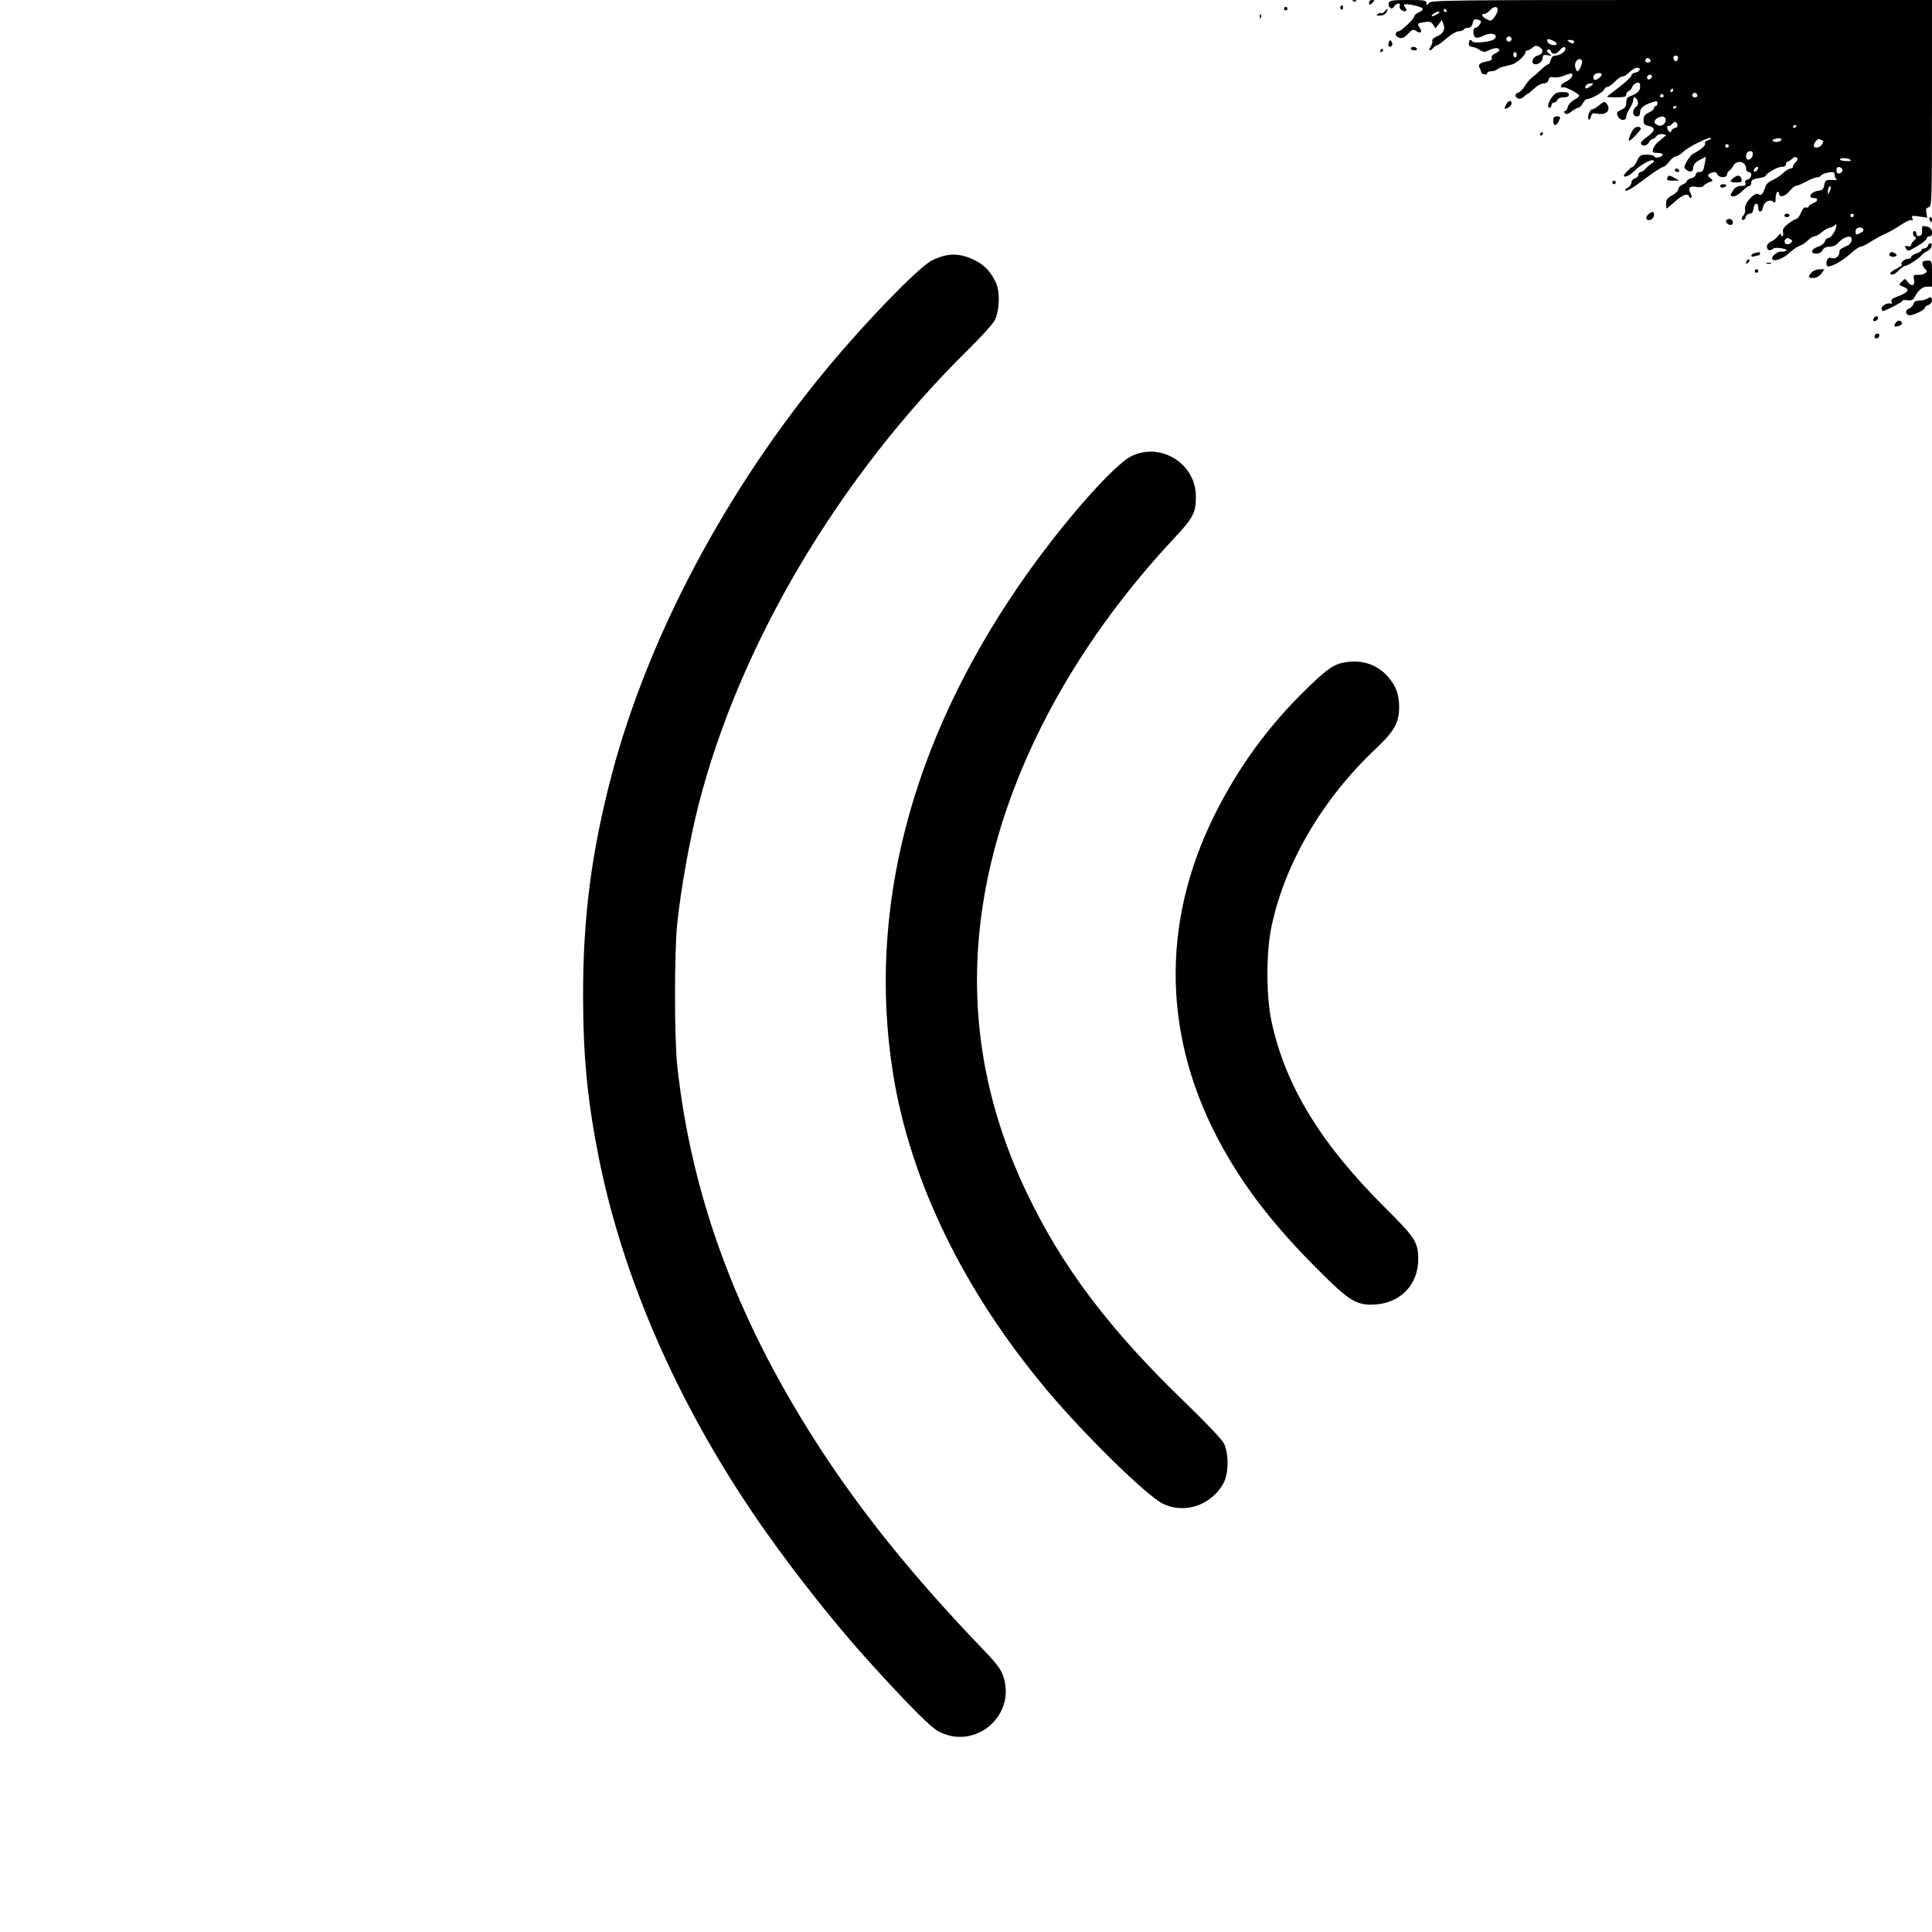 <?xml version="1.0" standalone="no"?>
<!DOCTYPE svg PUBLIC "-//W3C//DTD SVG 20010904//EN"
 "http://www.w3.org/TR/2001/REC-SVG-20010904/DTD/svg10.dtd">
<svg version="1.0" xmlns="http://www.w3.org/2000/svg"
 width="1112pt" height="1112pt" viewBox="0 0 1112 1112"
 preserveAspectRatio="xMidYMid meet">
<g transform="translate(0,1112) scale(0.1,-0.1)"
fill="#000000" stroke="none">
<path d="M7788 11113 c7 -3 16 -2 19 1 4 3 -2 6 -13 5 -11 0 -14 -3 -6 -6z"/>
<path d="M7880 11104 c0 -14 3 -14 15 -4 8 7 15 14 15 16 0 2 -7 4 -15 4 -8 0
-15 -7 -15 -16z"/>
<path d="M7993 11104 c-3 -8 0 -21 6 -27 10 -9 15 -8 25 6 16 21 40 23 32 2
-3 -8 3 -19 13 -24 23 -13 35 -3 19 16 -17 21 -5 24 51 12 56 -12 64 -24 26
-41 -14 -6 -25 -16 -25 -23 0 -13 -76 -85 -90 -85 -16 0 -23 -22 -9 -31 23
-15 39 -10 65 18 22 24 28 26 46 14 26 -16 36 -6 19 20 -15 25 -15 25 30 32
29 4 38 1 48 -16 l13 -20 19 24 18 24 9 -25 c12 -31 -2 -55 -41 -71 -15 -7
-26 -17 -23 -24 2 -7 -2 -22 -10 -34 -17 -24 -3 -29 16 -6 7 8 17 15 22 15 6
0 30 18 55 40 25 22 56 40 69 40 12 0 26 5 29 10 3 6 15 10 25 10 13 0 22 9
26 25 6 26 12 29 38 19 12 -5 13 -9 3 -25 -6 -10 -17 -19 -24 -19 -18 0 -16
-49 1 -56 8 -3 28 2 46 11 44 23 92 5 58 -22 -18 -14 -116 -24 -123 -12 -10
16 -21 10 -21 -11 0 -13 7 -20 18 -20 11 0 30 -7 44 -17 23 -14 28 -15 57 -1
31 15 57 14 57 -1 0 -4 -11 -13 -25 -19 -15 -7 -22 -17 -19 -25 4 -10 -5 -17
-30 -21 -39 -7 -51 -20 -39 -38 4 -7 8 -17 8 -23 0 -5 8 -11 18 -13 9 -2 17 1
17 7 0 6 10 11 23 11 13 0 28 5 33 10 6 6 21 13 35 16 13 3 35 8 49 12 27 6
80 53 80 71 0 6 5 11 12 11 6 0 19 7 29 16 14 12 22 13 39 4 27 -15 22 -42
-10 -50 -31 -7 -42 -50 -13 -50 23 0 43 19 43 41 0 12 7 15 28 11 25 -4 26 -3
8 10 -13 11 -16 17 -7 22 6 4 14 0 17 -8 8 -22 31 -20 51 4 19 22 33 26 33 9
0 -17 -32 -38 -56 -39 -15 0 -24 -8 -28 -25 -4 -14 -10 -25 -15 -25 -4 0 -21
-12 -37 -27 -16 -16 -40 -37 -55 -48 -14 -11 -33 -34 -44 -52 -10 -17 -27 -34
-38 -37 -22 -5 -18 -29 5 -34 9 -2 23 4 31 13 9 8 18 15 20 15 3 0 19 14 37
30 18 17 42 30 55 30 14 0 25 7 28 20 4 16 11 19 29 15 13 -3 41 1 62 10 21 9
40 14 43 11 11 -11 -7 -34 -36 -47 -29 -13 -38 -37 -12 -32 14 4 91 -37 91
-48 0 -5 -13 -15 -30 -24 -16 -8 -33 -27 -36 -40 -3 -14 -11 -25 -17 -25 -8 0
-8 -3 0 -11 9 -9 19 -6 39 10 15 11 32 21 39 21 6 0 18 11 25 25 7 14 19 25
25 25 22 0 93 39 98 55 4 8 12 15 20 15 7 0 26 14 42 30 16 17 35 30 43 30 7
0 20 6 27 13 35 31 45 37 60 37 24 0 12 -24 -13 -28 -12 -2 -22 -9 -22 -16 0
-8 -31 -37 -70 -67 -38 -29 -70 -54 -70 -56 0 -2 25 -3 55 -3 43 0 55 3 55 15
0 9 7 18 15 21 8 3 17 14 20 24 3 10 15 20 25 23 16 4 20 0 20 -22 0 -25 -15
-39 -62 -57 -12 -4 -18 -17 -18 -35 0 -22 -7 -32 -29 -41 -24 -11 -28 -16 -20
-35 10 -28 49 -32 49 -5 0 9 9 31 20 47 11 17 20 38 20 48 0 24 17 21 26 -5 4
-14 1 -25 -10 -33 -23 -18 -21 -55 4 -55 15 0 20 7 20 25 0 24 24 43 78 59 16
6 22 3 22 -8 0 -9 -4 -16 -10 -16 -5 0 -10 -6 -10 -13 0 -6 -13 -18 -30 -25
-23 -11 -30 -20 -30 -42 0 -24 5 -30 31 -35 39 -9 35 -32 -11 -63 -19 -13 -35
-29 -35 -35 0 -21 33 -19 45 2 6 12 16 21 22 21 6 0 16 7 22 16 7 9 22 14 36
12 26 -3 27 -2 -27 -46 -12 -9 -24 -27 -28 -39 -6 -20 -3 -23 24 -23 17 0 31
-4 31 -9 0 -15 -43 -26 -48 -12 -2 6 -21 11 -43 11 -35 0 -41 -4 -56 -35 -9
-19 -20 -35 -24 -35 -12 0 -58 -48 -52 -54 8 -8 37 6 58 28 36 37 101 73 112
62 5 -4 0 -12 -11 -18 -10 -5 -25 -19 -34 -29 -9 -10 -22 -19 -29 -19 -7 0
-13 -7 -13 -16 0 -9 -9 -18 -20 -21 -11 -3 -20 -14 -20 -24 0 -10 -10 -24 -22
-30 -13 -7 -18 -14 -11 -16 7 -3 31 10 55 27 24 17 67 49 97 71 30 21 60 39
66 39 6 0 21 14 33 30 13 17 29 30 38 30 8 0 27 12 42 26 30 29 151 89 160 79
3 -3 -4 -8 -17 -12 -13 -3 -20 -11 -17 -19 4 -11 -21 -34 -68 -59 -10 -5 -27
-26 -38 -45 -17 -33 -17 -36 -1 -48 20 -15 38 -11 38 9 1 22 13 37 45 52 l29
15 -5 -31 c-9 -51 -12 -57 -34 -57 -11 0 -20 -7 -20 -15 0 -8 -11 -17 -25 -21
-14 -3 -25 -10 -25 -15 0 -5 -11 -15 -25 -21 -14 -6 -25 -18 -25 -27 0 -9 -16
-25 -35 -35 -27 -15 -35 -25 -35 -48 0 -15 1 -28 3 -28 2 0 23 18 48 40 45 40
74 50 82 28 2 -7 7 -10 11 -6 4 3 3 16 -4 27 -16 30 -4 43 35 35 20 -3 35 -1
40 6 4 6 18 16 32 21 25 9 25 10 7 24 -16 13 -17 16 -4 25 22 14 40 12 46 -5
8 -19 54 -20 54 0 0 7 6 18 13 22 6 4 17 17 23 28 21 38 74 26 74 -16 0 -11 7
-19 15 -19 22 0 18 -37 -5 -43 -13 -3 -18 -10 -14 -21 5 -12 -1 -16 -24 -16
-21 0 -35 -8 -46 -25 -20 -31 -20 -35 3 -35 11 0 33 14 49 30 17 17 35 30 41
30 6 0 11 8 11 19 0 14 10 20 39 25 22 3 41 9 43 13 7 18 69 53 93 53 16 0 25
6 25 15 0 8 4 15 9 15 5 0 17 7 26 16 11 11 20 13 26 7 7 -7 5 -16 -5 -26 -9
-9 -16 -20 -16 -26 0 -6 -7 -11 -14 -11 -8 0 -28 -12 -43 -26 -15 -15 -43 -33
-61 -41 -18 -7 -35 -21 -38 -31 -16 -48 -27 -62 -42 -50 -20 17 -86 -54 -78
-85 3 -12 -1 -29 -10 -38 -11 -12 -12 -19 -4 -24 7 -4 14 2 17 14 3 12 13 21
24 21 12 0 19 9 21 27 4 36 28 43 28 8 0 -32 23 -29 28 3 4 29 38 48 58 31 12
-9 14 -6 14 19 0 17 5 34 10 37 6 3 10 -1 10 -9 0 -26 34 -18 60 14 14 17 30
30 37 30 7 0 33 11 59 25 26 14 55 25 65 25 9 0 19 5 21 10 2 6 20 13 41 17
33 5 37 3 37 -15 0 -11 6 -22 13 -25 6 -2 -6 -4 -28 -3 -36 1 -40 -1 -45 -29
-4 -24 -11 -31 -35 -33 -42 -5 -64 -42 -25 -42 28 0 25 -19 -5 -30 -14 -5 -25
-14 -25 -19 0 -6 -7 -8 -14 -5 -10 4 -20 -6 -30 -30 -8 -20 -20 -36 -26 -36
-6 0 -27 -12 -46 -27 -27 -20 -35 -32 -31 -50 2 -13 0 -23 -4 -23 -5 0 -9 6
-9 12 0 7 -7 2 -16 -10 -9 -13 -27 -27 -40 -32 -14 -6 -24 -18 -24 -30 0 -21
19 -27 36 -11 5 5 27 6 49 2 28 -6 35 -10 24 -15 -9 -4 -20 -6 -25 -4 -16 4
-54 -22 -54 -38 0 -25 60 -7 100 31 19 18 45 36 58 40 12 3 34 17 47 31 13 13
31 24 39 24 8 0 28 11 44 25 17 14 36 25 44 25 8 0 19 5 26 12 9 9 12 9 12 0
0 -25 -31 -72 -46 -72 -9 0 -18 -9 -21 -20 -3 -11 -20 -24 -39 -30 -40 -13
-46 -40 -9 -40 14 0 29 8 35 20 7 13 21 20 41 20 20 0 39 9 55 28 33 34 77 41
72 10 -2 -12 -11 -25 -20 -29 -10 -5 -25 -13 -34 -17 -9 -4 -17 -12 -16 -17 1
-27 -20 -47 -43 -41 -18 5 -25 1 -30 -15 -4 -12 -3 -25 2 -30 12 -12 82 24
133 70 25 23 51 41 59 41 8 0 35 13 60 30 26 16 62 36 81 44 20 8 60 31 89 50
29 20 58 33 64 29 7 -4 8 0 4 11 -6 15 -2 16 40 10 l46 -7 -5 28 c-4 21 -1 29
13 32 18 5 19 26 19 599 l0 594 -1441 0 c-1358 0 -1443 -1 -1455 -18 -13 -16
-13 -16 -14 1 0 15 -12 17 -105 17 -87 0 -107 -3 -112 -16z m627 -41 c0 -10
-9 -29 -19 -43 -18 -22 -21 -23 -45 -10 -28 14 -34 30 -13 30 8 0 22 9 32 20
22 25 45 26 45 3z m-295 -3 c3 -5 1 -10 -4 -10 -6 0 -11 5 -11 10 0 6 2 10 4
10 3 0 8 -4 11 -10z m-57 -24 c-12 -7 -25 -11 -27 -9 -8 6 34 31 42 26 5 -3
-2 -11 -15 -17z m432 -141 c0 -8 -7 -15 -15 -15 -8 0 -15 7 -15 15 0 8 7 15
15 15 8 0 15 -7 15 -15z m260 -27 c0 -13 -36 -9 -49 5 -6 8 -8 17 -5 20 8 7
54 -14 54 -25z m100 12 c0 -13 -11 -13 -30 0 -12 8 -11 10 8 10 12 0 22 -4 22
-10z m-330 -75 c0 -8 -4 -15 -10 -15 -5 0 -10 7 -10 15 0 8 5 15 10 15 6 0 10
-7 10 -15z m928 -22 c-4 -22 -22 -20 -26 1 -2 10 3 16 13 16 10 0 15 -7 13
-17z m-158 -14 c0 -5 -7 -9 -15 -9 -15 0 -20 12 -9 23 8 8 24 -1 24 -14z
m-395 2 c6 -11 -15 -61 -25 -61 -4 0 -10 10 -13 22 -9 32 22 64 38 39z m113
-83 c-6 -16 -36 -34 -44 -26 -3 4 -4 14 -1 23 7 17 51 21 45 3z m290 -10 c-6
-18 -28 -21 -28 -4 0 9 7 16 16 16 9 0 14 -5 12 -12z m-352 -53 c-25 -19 -37
-19 -30 0 4 8 16 15 28 15 21 -1 21 -1 2 -15z m474 -25 c0 -5 -5 -10 -11 -10
-5 0 -7 5 -4 10 3 6 8 10 11 10 2 0 4 -4 4 -10z m140 -31 c0 -5 -7 -9 -15 -9
-15 0 -20 12 -9 23 8 8 24 -1 24 -14z m-195 1 c3 -5 -1 -10 -10 -10 -9 0 -13
5 -10 10 3 6 8 10 10 10 2 0 7 -4 10 -10z m75 -64 c0 -3 -4 -8 -10 -11 -5 -3
-10 -1 -10 4 0 6 5 11 10 11 6 0 10 -2 10 -4z m-65 -66 c11 -18 -13 -49 -35
-43 -30 8 -36 24 -15 40 22 15 41 17 50 3z m69 -36 c4 -11 -1 -18 -14 -21 -11
-3 -20 -9 -20 -14 0 -17 -18 -9 -23 11 -3 11 -1 18 3 15 5 -3 15 1 22 9 17 20
24 20 32 0z m686 -8 c0 -3 -4 -8 -10 -11 -5 -3 -10 -1 -10 4 0 6 5 11 10 11 6
0 10 -2 10 -4z m-95 -88 c-9 -5 -24 -7 -33 -3 -15 6 -15 8 3 15 28 10 53 0 30
-12z m239 6 c12 -5 13 -9 3 -25 -13 -21 -47 -26 -47 -6 0 7 5 18 12 25 14 14
12 14 32 6z m-534 -34 c0 -5 -4 -10 -10 -10 -5 0 -10 5 -10 10 0 6 5 10 10 10
6 0 10 -4 10 -10z m138 -52 c-4 -29 -38 -38 -38 -10 0 22 8 32 27 32 9 0 13
-8 11 -22z m561 -27 c10 -6 2 -9 -22 -8 -21 0 -37 5 -37 9 0 11 41 10 59 -1z
m-531 -53 c-2 -6 -10 -14 -16 -16 -7 -2 -10 2 -6 12 7 18 28 22 22 4z m487 -8
c0 -8 -8 -16 -17 -18 -13 -2 -18 3 -18 18 0 15 5 20 18 18 9 -2 17 -10 17 -18z
m-74 -121 c-9 -22 -10 -22 -10 -3 -1 11 2 24 6 27 12 12 14 0 4 -24z m139
-139 c0 -5 -4 -10 -10 -10 -5 0 -10 5 -10 10 0 6 5 10 10 10 6 0 10 -4 10 -10z
m55 -79 c3 -6 -3 -15 -14 -20 -27 -15 -31 -14 -31 9 0 21 33 29 45 11z m-417
-60 c10 -6 10 -10 -3 -21 -18 -15 -42 0 -31 19 8 13 16 14 34 2z"/>
<path d="M7715 11081 c-3 -5 -1 -12 5 -16 5 -3 10 1 10 9 0 18 -6 21 -15 7z"/>
<path d="M7390 11070 c0 -5 5 -10 10 -10 6 0 10 5 10 10 0 6 -4 10 -10 10 -5
0 -10 -4 -10 -10z"/>
<path d="M7970 11055 c-7 -8 -15 -13 -19 -11 -4 3 -13 1 -21 -5 -11 -6 -8 -9
12 -9 17 0 31 7 38 20 13 24 8 26 -10 5z"/>
<path d="M7251 11024 c0 -11 3 -14 6 -6 3 7 2 16 -1 19 -3 4 -6 -2 -5 -13z"/>
<path d="M7994 10877 c-8 -21 2 -35 16 -21 5 5 6 15 0 24 -8 12 -10 12 -16 -3z"/>
<path d="M8120 10840 c0 -5 9 -10 21 -10 11 0 17 5 14 10 -3 6 -13 10 -21 10
-8 0 -14 -4 -14 -10z"/>
<path d="M7945 10830 c-3 -5 -1 -10 4 -10 6 0 11 5 11 10 0 6 -2 10 -4 10 -3
0 -8 -4 -11 -10z"/>
<path d="M8932 10560 c-23 -31 -29 -60 -12 -60 6 0 10 7 10 15 0 8 6 15 14 15
8 0 16 7 20 15 3 9 18 15 36 15 20 0 30 5 30 15 0 11 -11 15 -38 15 -31 0 -43
-6 -60 -30z"/>
<path d="M8670 10521 c-15 -28 -13 -33 10 -21 11 6 20 17 20 25 0 21 -17 18
-30 -4z"/>
<path d="M9205 10515 c-16 -14 -36 -25 -42 -25 -14 0 -29 -47 -19 -58 4 -3 10
4 13 17 5 19 11 22 35 17 53 -11 83 20 56 57 -12 14 -16 14 -43 -8z"/>
<path d="M8940 10425 c0 -30 15 -33 30 -6 14 27 13 31 -10 31 -15 0 -20 -7
-20 -25z"/>
<path d="M9402 10377 c-14 -16 -33 -67 -26 -67 12 0 73 64 68 72 -8 12 -30 10
-42 -5z"/>
<path d="M8865 10350 c-3 -5 -1 -10 4 -10 6 0 11 5 11 10 0 6 -2 10 -4 10 -3
0 -8 -4 -11 -10z"/>
<path d="M9640 10140 c0 -5 7 -10 16 -10 8 0 12 5 9 10 -3 6 -10 10 -16 10 -5
0 -9 -4 -9 -10z"/>
<path d="M9596 10095 c-4 -12 3 -15 32 -15 l37 1 -25 14 c-32 18 -37 18 -44 0z"/>
<path d="M9978 10096 c-26 -19 -22 -26 16 -26 29 0 33 3 29 20 -6 23 -21 25
-45 6z"/>
<path d="M9280 10070 c0 -5 5 -10 10 -10 6 0 10 5 10 10 0 6 -4 10 -10 10 -5
0 -10 -4 -10 -10z"/>
<path d="M9900 10050 c0 -5 6 -10 14 -10 8 0 18 5 21 10 3 6 -3 10 -14 10 -12
0 -21 -4 -21 -10z"/>
<path d="M9485 9884 c-19 -19 -7 -38 18 -28 18 6 24 44 8 44 -5 0 -17 -7 -26
-16z"/>
<path d="M10270 9880 c0 -5 7 -10 15 -10 8 0 15 5 15 10 0 6 -7 10 -15 10 -8
0 -15 -4 -15 -10z"/>
<path d="M11106 9855 c4 -8 8 -15 10 -15 2 0 4 7 4 15 0 8 -4 15 -10 15 -5 0
-7 -7 -4 -15z"/>
<path d="M9937 9853 c-11 -10 13 -32 28 -27 8 3 11 12 8 20 -5 15 -25 19 -36
7z"/>
<path d="M11063 9793 c1 -19 -3 -28 -15 -31 -11 -2 -18 3 -18 12 0 9 -4 16
-10 16 -14 0 -12 -27 3 -34 9 -3 7 -9 -5 -19 -10 -8 -18 -20 -18 -27 0 -7 -8
-10 -20 -7 -17 4 -18 2 -10 -13 10 -18 13 -17 65 13 30 18 55 38 55 45 0 6 7
12 15 12 25 0 19 47 -7 54 -35 9 -37 8 -35 -21z"/>
<path d="M11096 9705 c-3 -8 -12 -15 -21 -15 -8 0 -15 -4 -15 -9 0 -5 -13 -14
-30 -20 -16 -5 -30 -15 -30 -20 0 -6 -8 -11 -19 -11 -20 0 -45 -23 -35 -33 4
-3 -10 -14 -30 -23 -36 -18 -47 -34 -23 -34 8 0 24 11 37 25 13 14 29 25 36
25 15 0 85 46 95 62 3 5 17 15 30 22 13 6 25 19 27 29 4 21 -14 23 -22 2z"/>
<path d="M10098 9663 c-10 -2 -18 -9 -18 -15 0 -5 7 -7 16 -4 9 3 20 6 25 6 5
0 9 5 9 10 0 10 -3 11 -32 3z"/>
<path d="M10875 9660 c-8 -13 20 -24 36 -15 8 6 7 10 -2 16 -18 11 -26 11 -34
-1z"/>
<path d="M5428 9646 c-25 -7 -59 -21 -75 -31 -90 -59 -368 -346 -580 -600
-593 -711 -1044 -1561 -1254 -2361 -115 -440 -163 -813 -163 -1259 0 -360 26
-619 94 -956 137 -671 440 -1370 874 -2014 191 -284 455 -622 675 -865 222
-246 354 -378 400 -404 211 -114 451 87 376 315 -15 43 -38 74 -124 163 -409
427 -709 801 -967 1206 -450 707 -704 1400 -786 2145 -17 156 -17 661 0 820
22 207 72 483 122 680 236 926 811 1894 1558 2628 71 70 138 144 148 165 27
56 31 159 7 213 -29 64 -67 105 -126 133 -67 32 -120 38 -179 22z"/>
<path d="M10057 9623 c-4 -3 -7 -11 -7 -17 0 -6 5 -5 12 2 6 6 9 14 7 17 -3 3
-9 2 -12 -2z"/>
<path d="M11067 9614 c-7 -8 3 -37 17 -46 18 -12 -10 -31 -43 -30 -28 1 -30
-1 -24 -29 7 -35 -16 -41 -38 -10 -14 19 -14 19 -33 0 -19 -18 -18 -19 8 -29
43 -16 30 -34 -41 -60 -22 -8 -30 -16 -26 -28 4 -8 2 -13 -3 -10 -15 9 -54
-10 -54 -27 0 -8 3 -15 7 -15 14 0 113 51 113 59 0 4 13 6 29 3 22 -3 32 1 41
18 22 41 45 60 72 60 l28 0 0 75 c0 72 -1 75 -23 75 -13 0 -26 -3 -30 -6z"/>
<path d="M10168 9603 c6 -2 18 -2 25 0 6 3 1 5 -13 5 -14 0 -19 -2 -12 -5z"/>
<path d="M10100 9560 c0 -5 5 -10 10 -10 6 0 10 5 10 10 0 6 -4 10 -10 10 -5
0 -10 -4 -10 -10z"/>
<path d="M10427 9552 c-23 -26 -21 -32 11 -32 17 1 34 10 45 25 l18 25 -29 0
c-16 0 -36 -8 -45 -18z"/>
<path d="M11090 9400 c-8 -5 -28 -10 -43 -10 -20 0 -30 -6 -34 -20 -3 -10 -14
-22 -24 -25 -23 -8 -25 -31 -3 -39 17 -6 94 29 94 44 0 5 9 12 20 15 11 3 20
15 20 26 0 21 -8 23 -30 9z"/>
<path d="M10785 9289 c-4 -6 -5 -13 -2 -16 7 -7 27 6 27 18 0 12 -17 12 -25
-2z"/>
<path d="M10909 9259 c-9 -18 -8 -20 12 -17 27 4 36 23 15 31 -10 4 -20 -2
-27 -14z"/>
<path d="M10790 9184 c0 -9 5 -14 12 -12 18 6 21 28 4 28 -9 0 -16 -7 -16 -16z"/>
<path d="M6515 8496 c-105 -49 -417 -406 -647 -741 -628 -913 -877 -1879 -728
-2814 100 -622 408 -1254 889 -1826 219 -260 574 -607 666 -651 126 -60 280
-6 348 121 30 57 30 174 0 230 -12 22 -112 127 -223 234 -433 417 -707 779
-910 1205 -293 613 -361 1242 -206 1899 154 647 522 1301 1054 1869 111 119
127 150 125 245 -3 185 -200 308 -368 229z"/>
<path d="M7749 7309 c-71 -11 -104 -33 -228 -153 -221 -215 -393 -451 -530
-726 -314 -631 -298 -1297 46 -1915 133 -239 297 -450 538 -692 193 -194 233
-219 345 -211 145 11 244 118 243 263 -1 96 -18 122 -191 294 -372 370 -575
704 -654 1074 -31 147 -31 399 1 547 77 364 295 734 600 1021 107 101 135 151
134 244 -1 72 -19 119 -67 173 -60 66 -143 95 -237 81z"/>
</g>
</svg>
